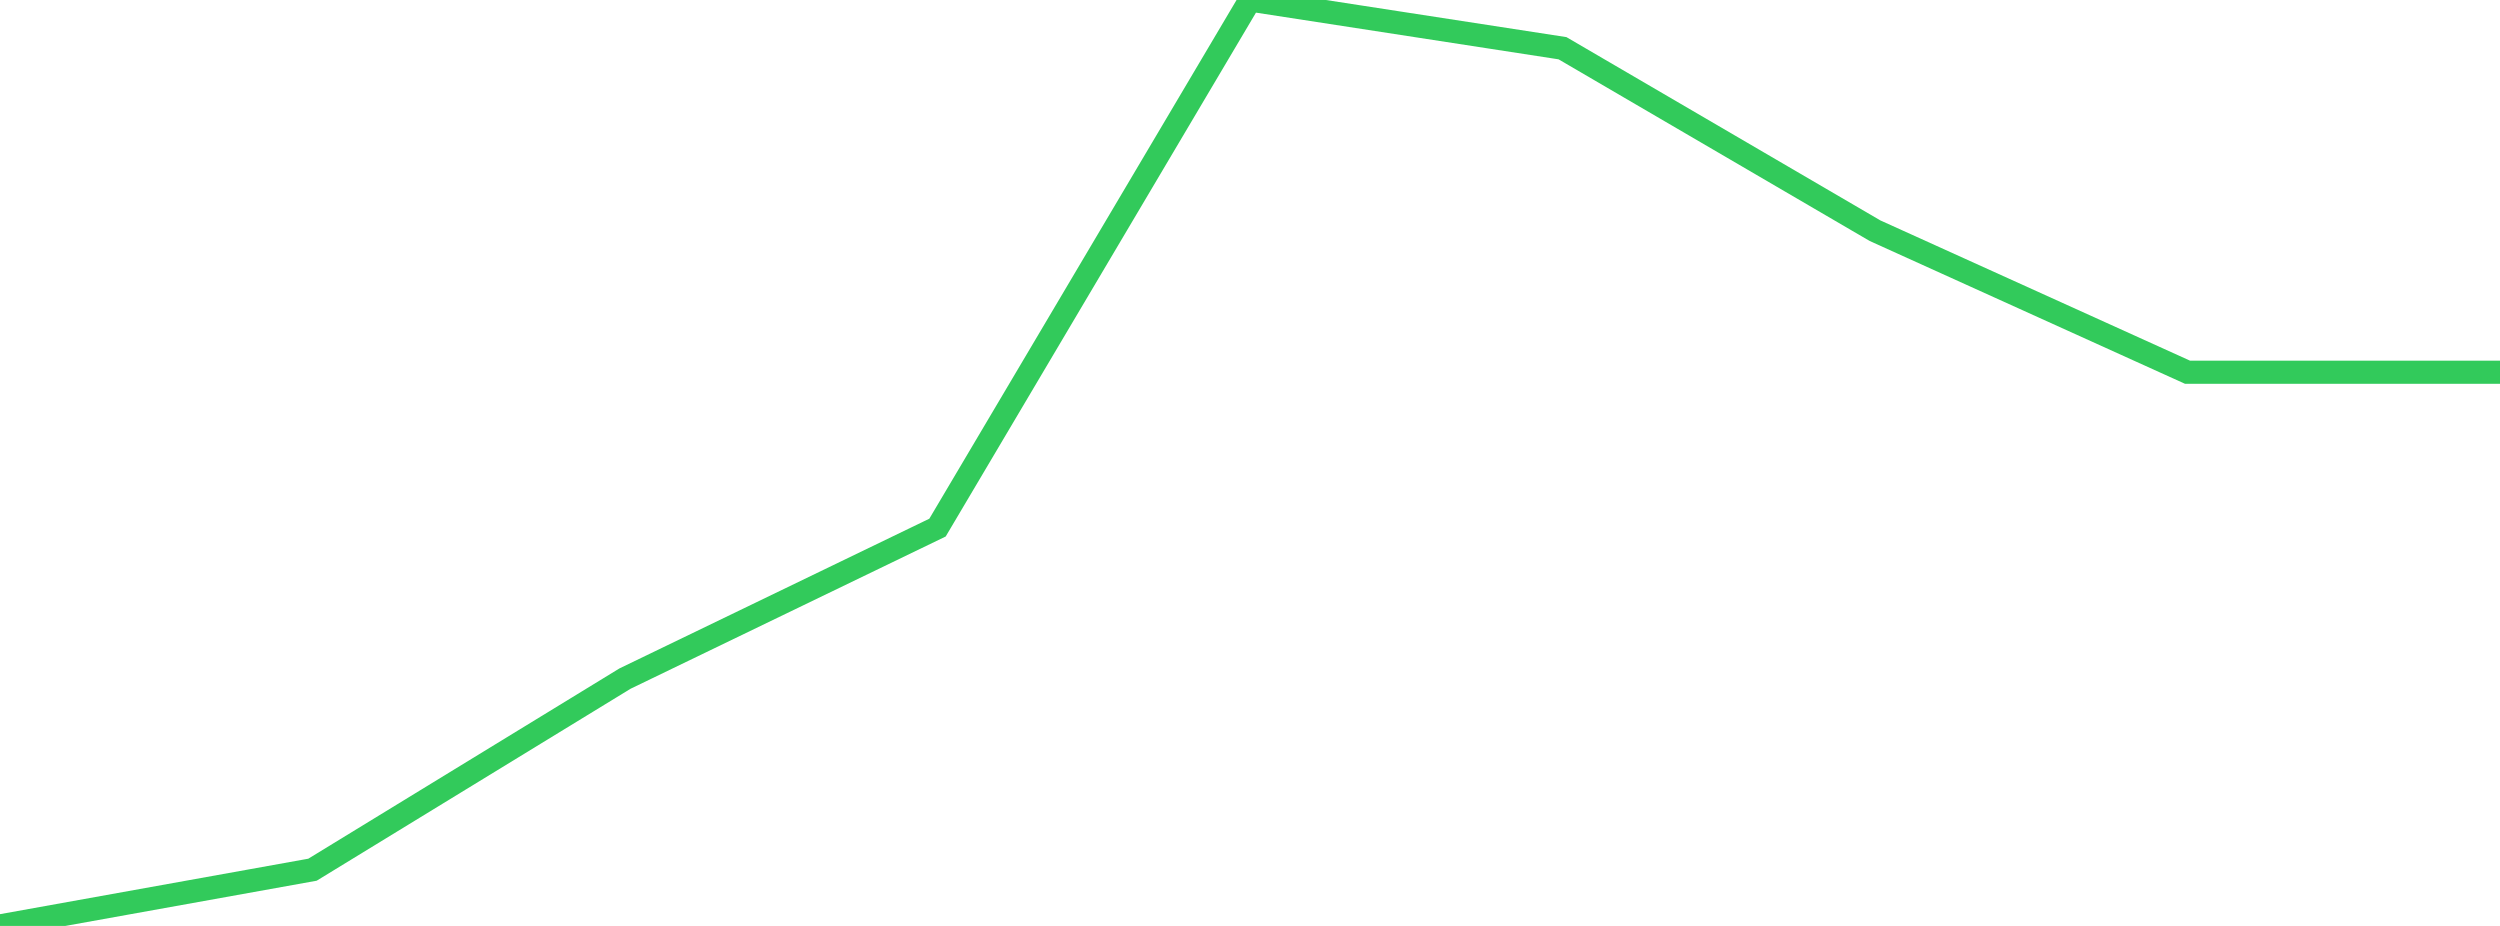 <?xml version="1.0" standalone="no"?>
<!DOCTYPE svg PUBLIC "-//W3C//DTD SVG 1.1//EN" "http://www.w3.org/Graphics/SVG/1.1/DTD/svg11.dtd">

<svg width="135" height="50" viewBox="0 0 135 50" preserveAspectRatio="none" 
  xmlns="http://www.w3.org/2000/svg"
  xmlns:xlink="http://www.w3.org/1999/xlink">


<polyline points="0.0, 50.0 16.875, 46.964 33.75, 36.644 50.625, 28.491 67.5, 0.0 84.375, 2.604 101.25, 12.457 118.125, 20.1 135.0, 20.1" fill="none" stroke="#32ca5b" stroke-width="1.25"/>

</svg>